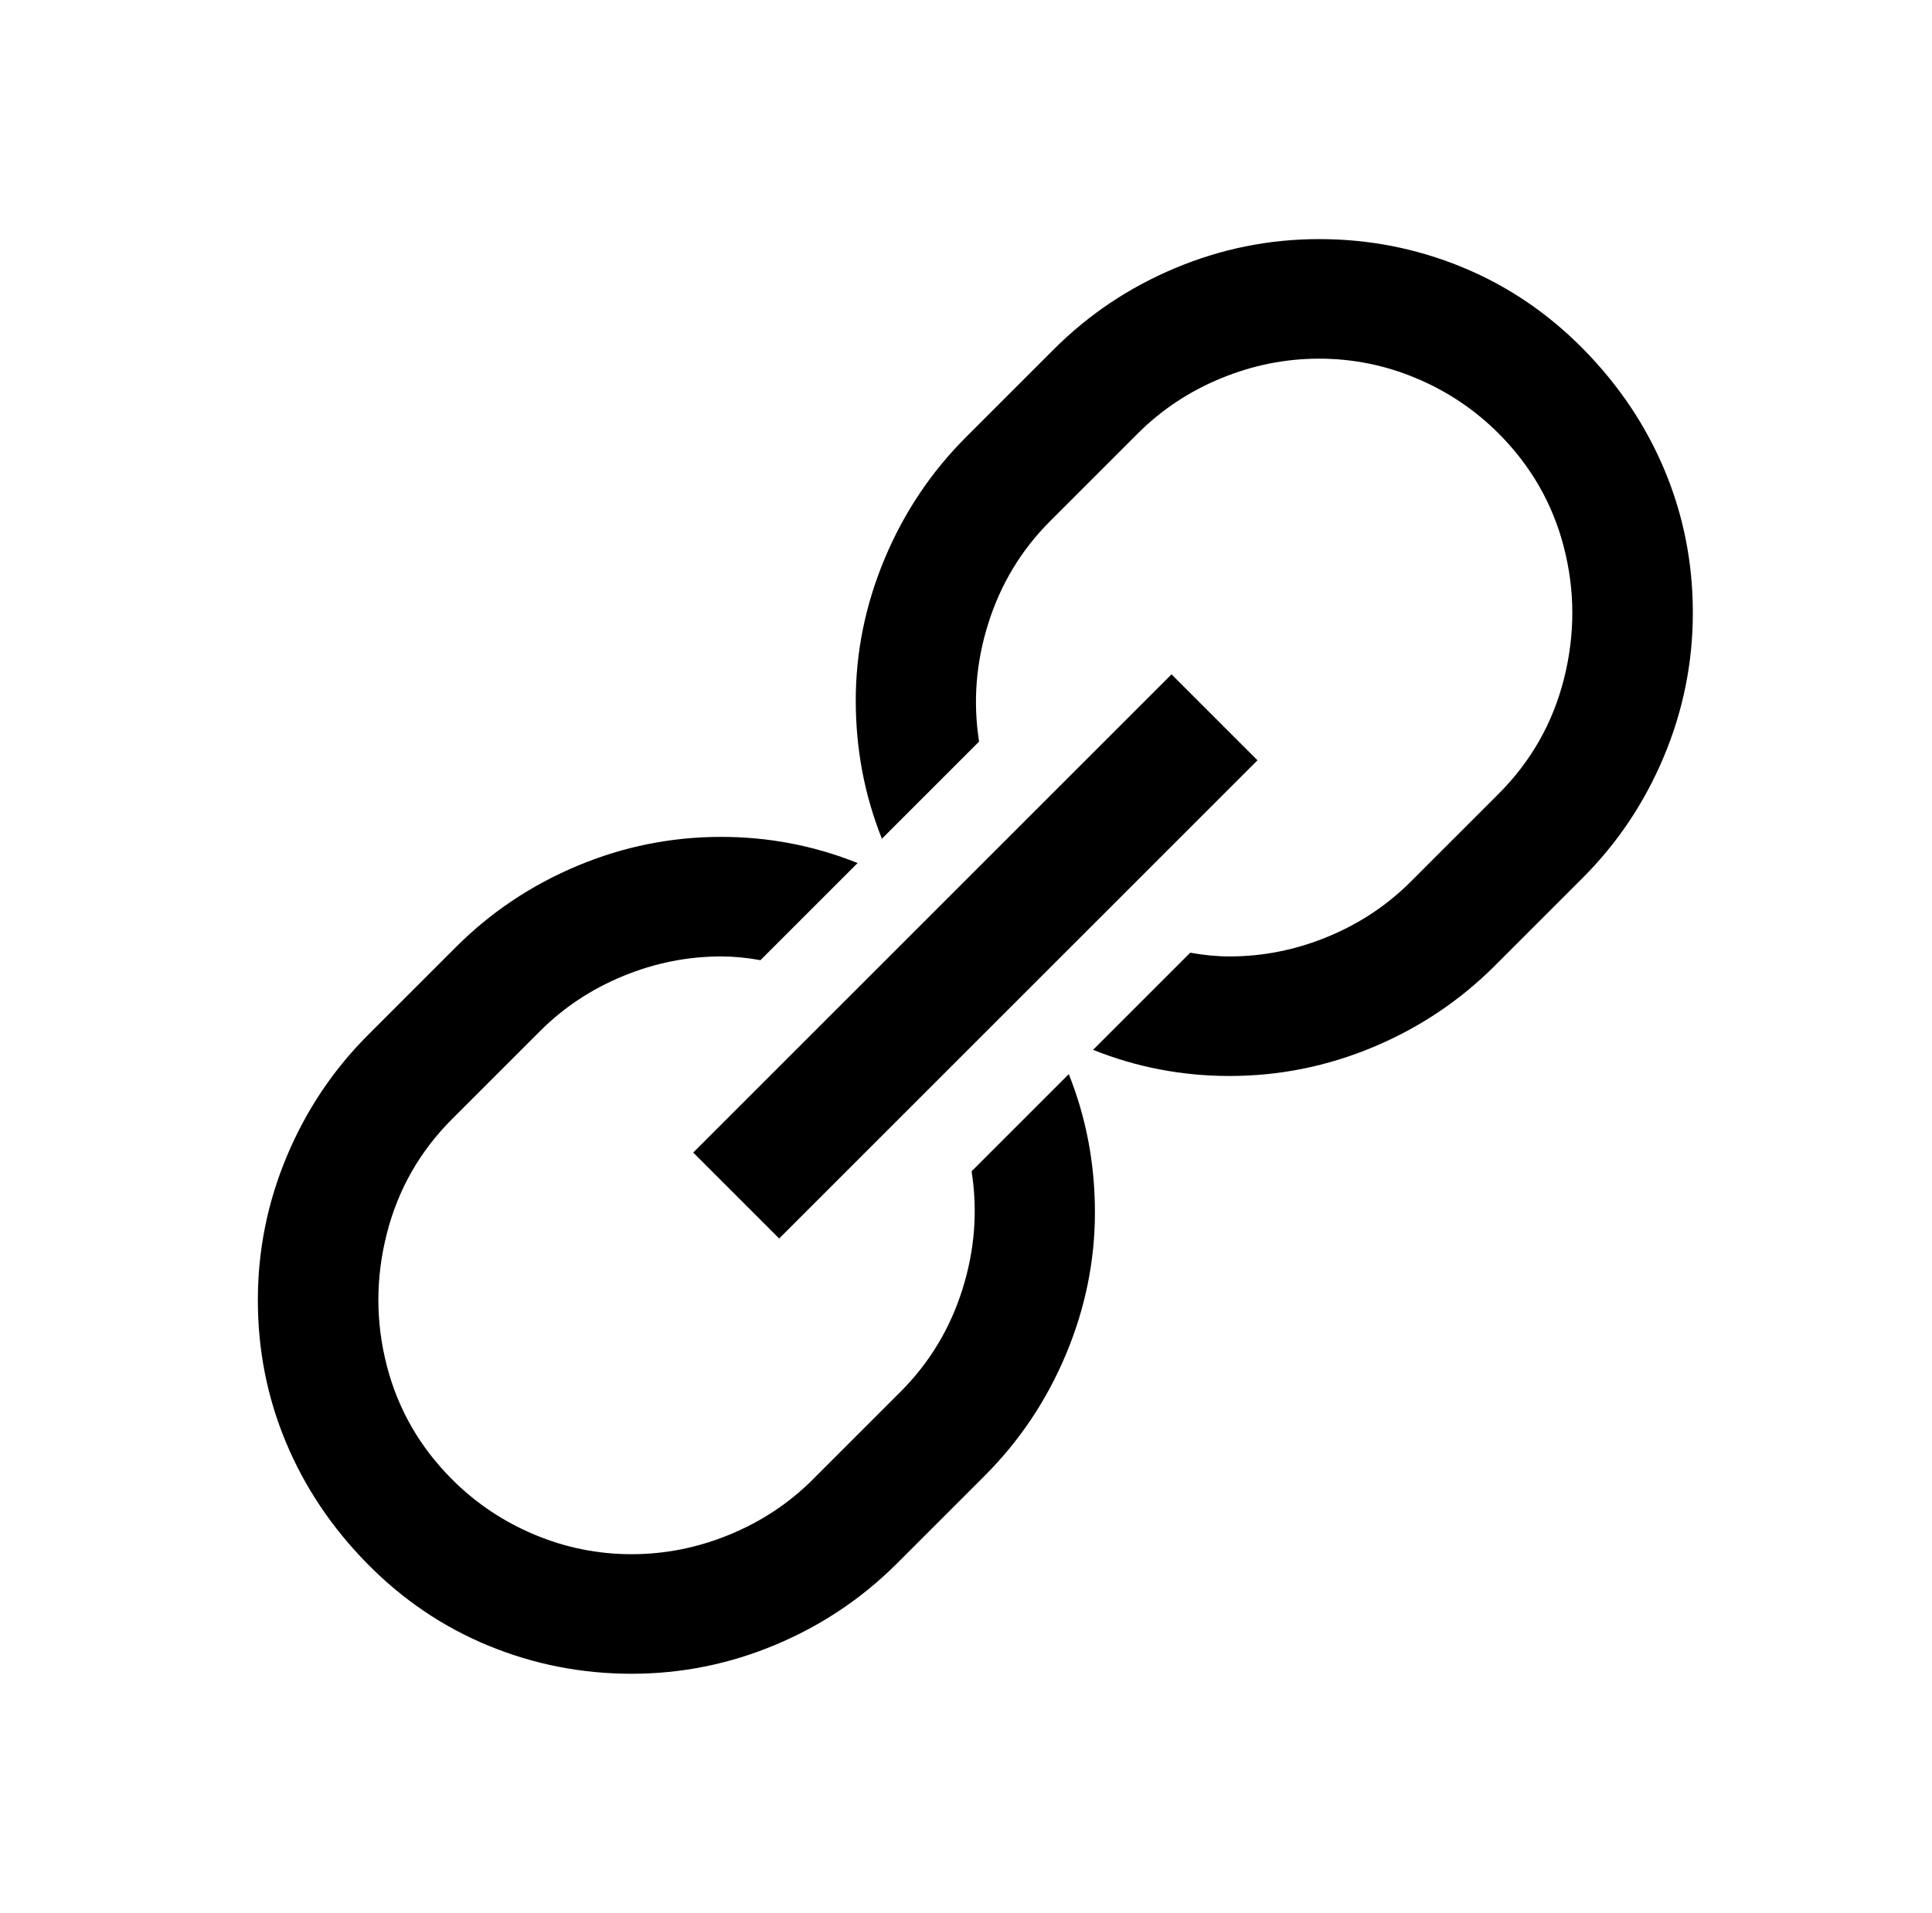 <?xml version="1.0" standalone="no"?>
<!DOCTYPE svg PUBLIC "-//W3C//DTD SVG 1.1//EN" "http://www.w3.org/Graphics/SVG/1.1/DTD/svg11.dtd" >
<svg xmlns="http://www.w3.org/2000/svg" xmlns:xlink="http://www.w3.org/1999/xlink" version="1.1" viewBox="-10 0 1034 1024">
   <path fill="currentColor"
d="M696 128q-40 0 -77 15.5t-65 43.5l-47 47q-28 28 -43.5 65t-15.5 76t14 74l52 -52q-5 -32 5 -63.5t33 -54.5l47 -47q19 -19 44.5 -29.5t52.5 -10.5t52 10.5t44 29.5q26 26 35 61t0 70.5t-35 61.5l-47 47q-19 19 -44.5 29.5t-52.5 10.5q-10 0 -21 -2l-52 52q35 14 73 14
q40 0 77 -15.5t65 -43.5l47 -47q28 -28 43.5 -65t15.5 -77t-15 -76t-43.5 -65t-65 -44t-76.5 -15zM617 361l-256 256l46 46l256 -256zM376 448q-40 0 -77 15.5t-65 43.5l-47 47q-28 28 -43.5 65t-15.5 77t15 76t43.5 65t65 44t76.5 15t77 -15.5t65 -43.5l47 -47
q28 -28 43.5 -65t15.5 -76t-14 -74l-52 52q5 32 -5 63.5t-33 54.5l-47 47q-19 19 -44.5 29.5t-52.5 10.5t-52 -10.5t-44 -29.5q-26 -26 -35 -61t0 -70.5t35 -61.5l47 -47q19 -19 44.5 -29.5t52.5 -10.5q10 0 21 2l52 -52q-35 -14 -73 -14z" />
</svg>
